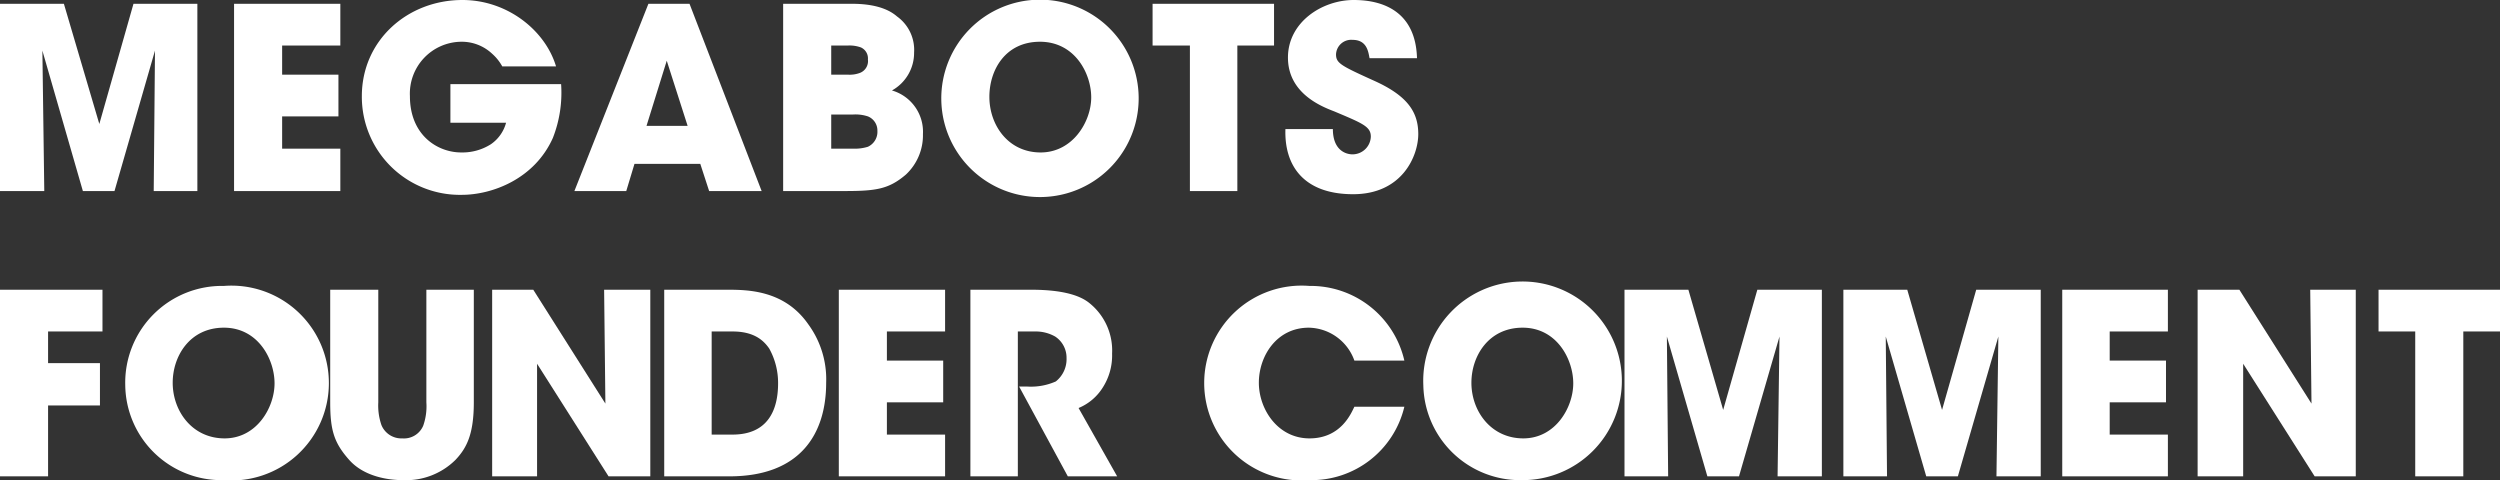 <svg xmlns="http://www.w3.org/2000/svg" viewBox="0 0 395.2 75.9"><rect x="0" y="0" width="395.2" height="75.9" fill="#333333" stroke="none"/><defs><style>.cls-1{fill:#fff;}</style></defs><g id="レイヤー_2" data-name="レイヤー 2"><g id="roadmap"><path class="cls-1" d="M0,30.2V.6H10.1l5.6,19L21.1.6H31.2V30.2H24.3L24.5,8,18.1,30.2h-5L6.7,8,7,30.2Z"/><path class="cls-1" d="M37,.6H53.8V7.2H44.6v4.6h8.9v6.6H44.6v5.1h9.2v6.7H37Z"/><path class="cls-1" d="M79.4,10.5a7.4,7.4,0,0,0-1.6-2,7,7,0,0,0-4.9-1.9,8.2,8.2,0,0,0-8.1,8.6c0,6.2,4.4,8.9,8.1,8.9a8.4,8.4,0,0,0,4.7-1.3A6,6,0,0,0,80,19.4H71.2V13.3H88.7a19.6,19.6,0,0,1-1.3,8.5c-2.9,6.5-9.6,9-14.4,9A15.5,15.5,0,0,1,57.2,15.2C57.2,6.4,64.4,0,73.1,0c7.1,0,13.1,4.8,14.8,10.5Z"/><path class="cls-1" d="M99,30.2H90.8L102.5.6H109l11.4,29.6h-8.3l-1.4-4.3H100.3Zm6.4-20.6-3.2,10.3h6.5Z"/><path class="cls-1" d="M123.8.6h10.9c3,0,5.5.6,7.1,2a6.5,6.5,0,0,1,2.7,5.7,6.8,6.8,0,0,1-3.5,6,6.8,6.8,0,0,1,4.9,6.9,8.5,8.5,0,0,1-2.7,6.4c-2.7,2.3-4.7,2.6-9.7,2.6h-9.7Zm7.6,11.2H134a4.6,4.6,0,0,0,2-.3,2,2,0,0,0,1.2-2.1,1.9,1.9,0,0,0-1.1-1.9,5.3,5.3,0,0,0-2.1-.3h-2.6Zm0,11.7h3.5a6.9,6.9,0,0,0,2.3-.3,2.6,2.6,0,0,0,1.5-2.5,2.4,2.4,0,0,0-1.5-2.3,6.3,6.3,0,0,0-2.3-.3h-3.5Z"/><path class="cls-1" d="M148.8,15.7a15.6,15.6,0,0,1,31.2-.3,15.6,15.6,0,0,1-31.2.3Zm7.6-.4c0,4.5,3,8.8,8.1,8.8s8-4.9,8-8.7-2.6-8.8-8.1-8.8-8,4.5-8,8.7Z"/><path class="cls-1" d="M188.1,7.2h-5.9V.6h19.2V7.2h-5.8v23h-7.5Z"/><path class="cls-1" d="M210.7,20.4c0,3.4,2.1,4,3.1,4a2.9,2.9,0,0,0,2.9-2.8c0-1.6-1.3-2.1-5.8-4-2.1-.8-7.3-2.9-7.3-8.5S209,0,214,0s9.8,2.1,10,9.2h-7.5c-.2-1-.4-2.9-2.7-2.9a2.4,2.4,0,0,0-2.6,2.3c0,1.4.8,1.8,6.1,4.2s6.9,5,6.9,8.4-2.5,9.5-10.3,9.5S203,26.2,203.2,20.4Z"/><path class="cls-1" d="M0,45.8H16.2v6.6H7.6v5h8.2v6.7H7.6V75.3H0Z"/><path class="cls-1" d="M19.8,60.9A15.3,15.3,0,0,1,35.4,45.2a15.4,15.4,0,1,1-.1,30.7,15.2,15.2,0,0,1-15.5-15Zm7.5-.4c0,4.5,3.1,8.8,8.2,8.8s7.9-4.9,7.9-8.7-2.6-8.8-8-8.8-8.1,4.5-8.1,8.7Z"/><path class="cls-1" d="M59.8,45.8V63.6a9.5,9.5,0,0,0,.5,3.6,3.4,3.4,0,0,0,3.3,2.1,3.3,3.3,0,0,0,3.3-2,9.2,9.2,0,0,0,.5-3.7V45.8h7.5V63.6c0,5-1.1,7.2-2.9,9.1a11.1,11.1,0,0,1-8.3,3.2c-2.2,0-6.1-.5-8.5-3.2s-3-4.7-3-9.1V45.8Z"/><path class="cls-1" d="M95.7,63.8l-.2-18h7.3V75.3H96.2L84.9,57.5V75.3H77.8V45.8h6.5Z"/><path class="cls-1" d="M105,45.8h9.8c3.3,0,9.2,0,13,5.5a14.7,14.7,0,0,1,2.8,9.2c0,8-4,14.8-15.3,14.8H105Zm7.5,22.9h3.3c5.6,0,7.2-3.9,7.2-8.1a11.2,11.2,0,0,0-1.4-5.5c-.9-1.3-2.4-2.7-5.8-2.7h-3.3Z"/><path class="cls-1" d="M132.6,45.8h16.8v6.6h-9.2V57h8.9v6.6h-8.9v5.1h9.2v6.6H132.6Z"/><path class="cls-1" d="M153.4,45.8H163c4.7,0,7.6.8,9.2,2.1a9.6,9.6,0,0,1,3.6,8,9.4,9.4,0,0,1-1.5,5.4,8.2,8.2,0,0,1-3.8,3.2l6.1,10.8h-7.8l-7.7-14.2h1.2a9.7,9.7,0,0,0,4.6-.8,4.5,4.5,0,0,0,1.7-3.7,4,4,0,0,0-1.8-3.4,6.2,6.2,0,0,0-3.1-.8h-2.8V75.3h-7.5Z"/><path class="cls-1" d="M222,64.3a15.1,15.1,0,0,1-15,11.6,15.4,15.4,0,1,1,0-30.7A15.2,15.2,0,0,1,222,57h-7.9a7.8,7.8,0,0,0-7.2-5.2c-5.1,0-7.9,4.5-7.9,8.7s3,8.8,8,8.8,6.6-4,7.1-5Z"/><path class="cls-1" d="M225,60.9a15.7,15.7,0,1,1,15.6,15,15.3,15.3,0,0,1-15.6-15Zm7.6-.4c0,4.5,3.1,8.8,8.2,8.8s7.9-4.9,7.9-8.7-2.6-8.8-8-8.8-8.1,4.5-8.1,8.7Z"/><path class="cls-1" d="M256.8,75.3V45.8h10.1l5.5,19,5.4-19H288V75.3h-7l.3-22.1-6.4,22.1h-5l-6.4-22.1.2,22.1Z"/><path class="cls-1" d="M291.4,75.3V45.8h10.1l5.5,19,5.4-19h10.2V75.3h-7l.3-22.1-6.4,22.1h-5l-6.4-22.1.2,22.1Z"/><path class="cls-1" d="M326,45.8h16.7v6.6h-9.2V57h8.9v6.6h-8.9v5.1h9.2v6.6H326Z"/><path class="cls-1" d="M365.4,63.8l-.2-18h7.2V75.3h-6.5L354.6,57.5V75.3h-7.2V45.8H354Z"/><path class="cls-1" d="M381.8,52.4H376V45.8h19.2v6.6h-5.8V75.3h-7.6Z"/></g></g></svg>